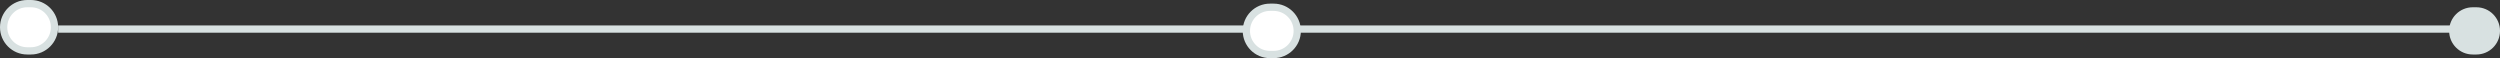<svg width="688" height="16" viewBox="0 0 688 16" fill="none" xmlns="http://www.w3.org/2000/svg">
<rect x="0" y="0" width="688" height="16" fill="#333333" stroke="none"/>
<path d="M16 8H681" stroke="#D8E1E1" stroke-width="2"/>
<path d="M7.5 14H8.5C12.09 14 15 11.09 15 7.5C15 3.91 12.09 1 8.5 1H7.5C3.91 1 1 3.91 1 7.5C1 11.09 3.91 14 7.5 14Z" fill="white" stroke="#D8E1E1" stroke-width="2"/>
<path d="M349.5 15H350.5C354.09 15 357 12.09 357 8.5C357 4.91 354.09 2 350.5 2H349.5C345.91 2 343 4.91 343 8.5C343 12.09 345.91 15 349.5 15Z" fill="white" stroke="#D8E1E1" stroke-width="2"/>
<path d="M680.5 14H681.5C684.538 14 687 11.538 687 8.5C687 5.462 684.538 3 681.5 3H680.5C677.462 3 675 5.462 675 8.5C675 11.538 677.462 14 680.5 14Z" fill="#D8E1E1" stroke="#D8E1E1" stroke-width="2"/>
</svg>
